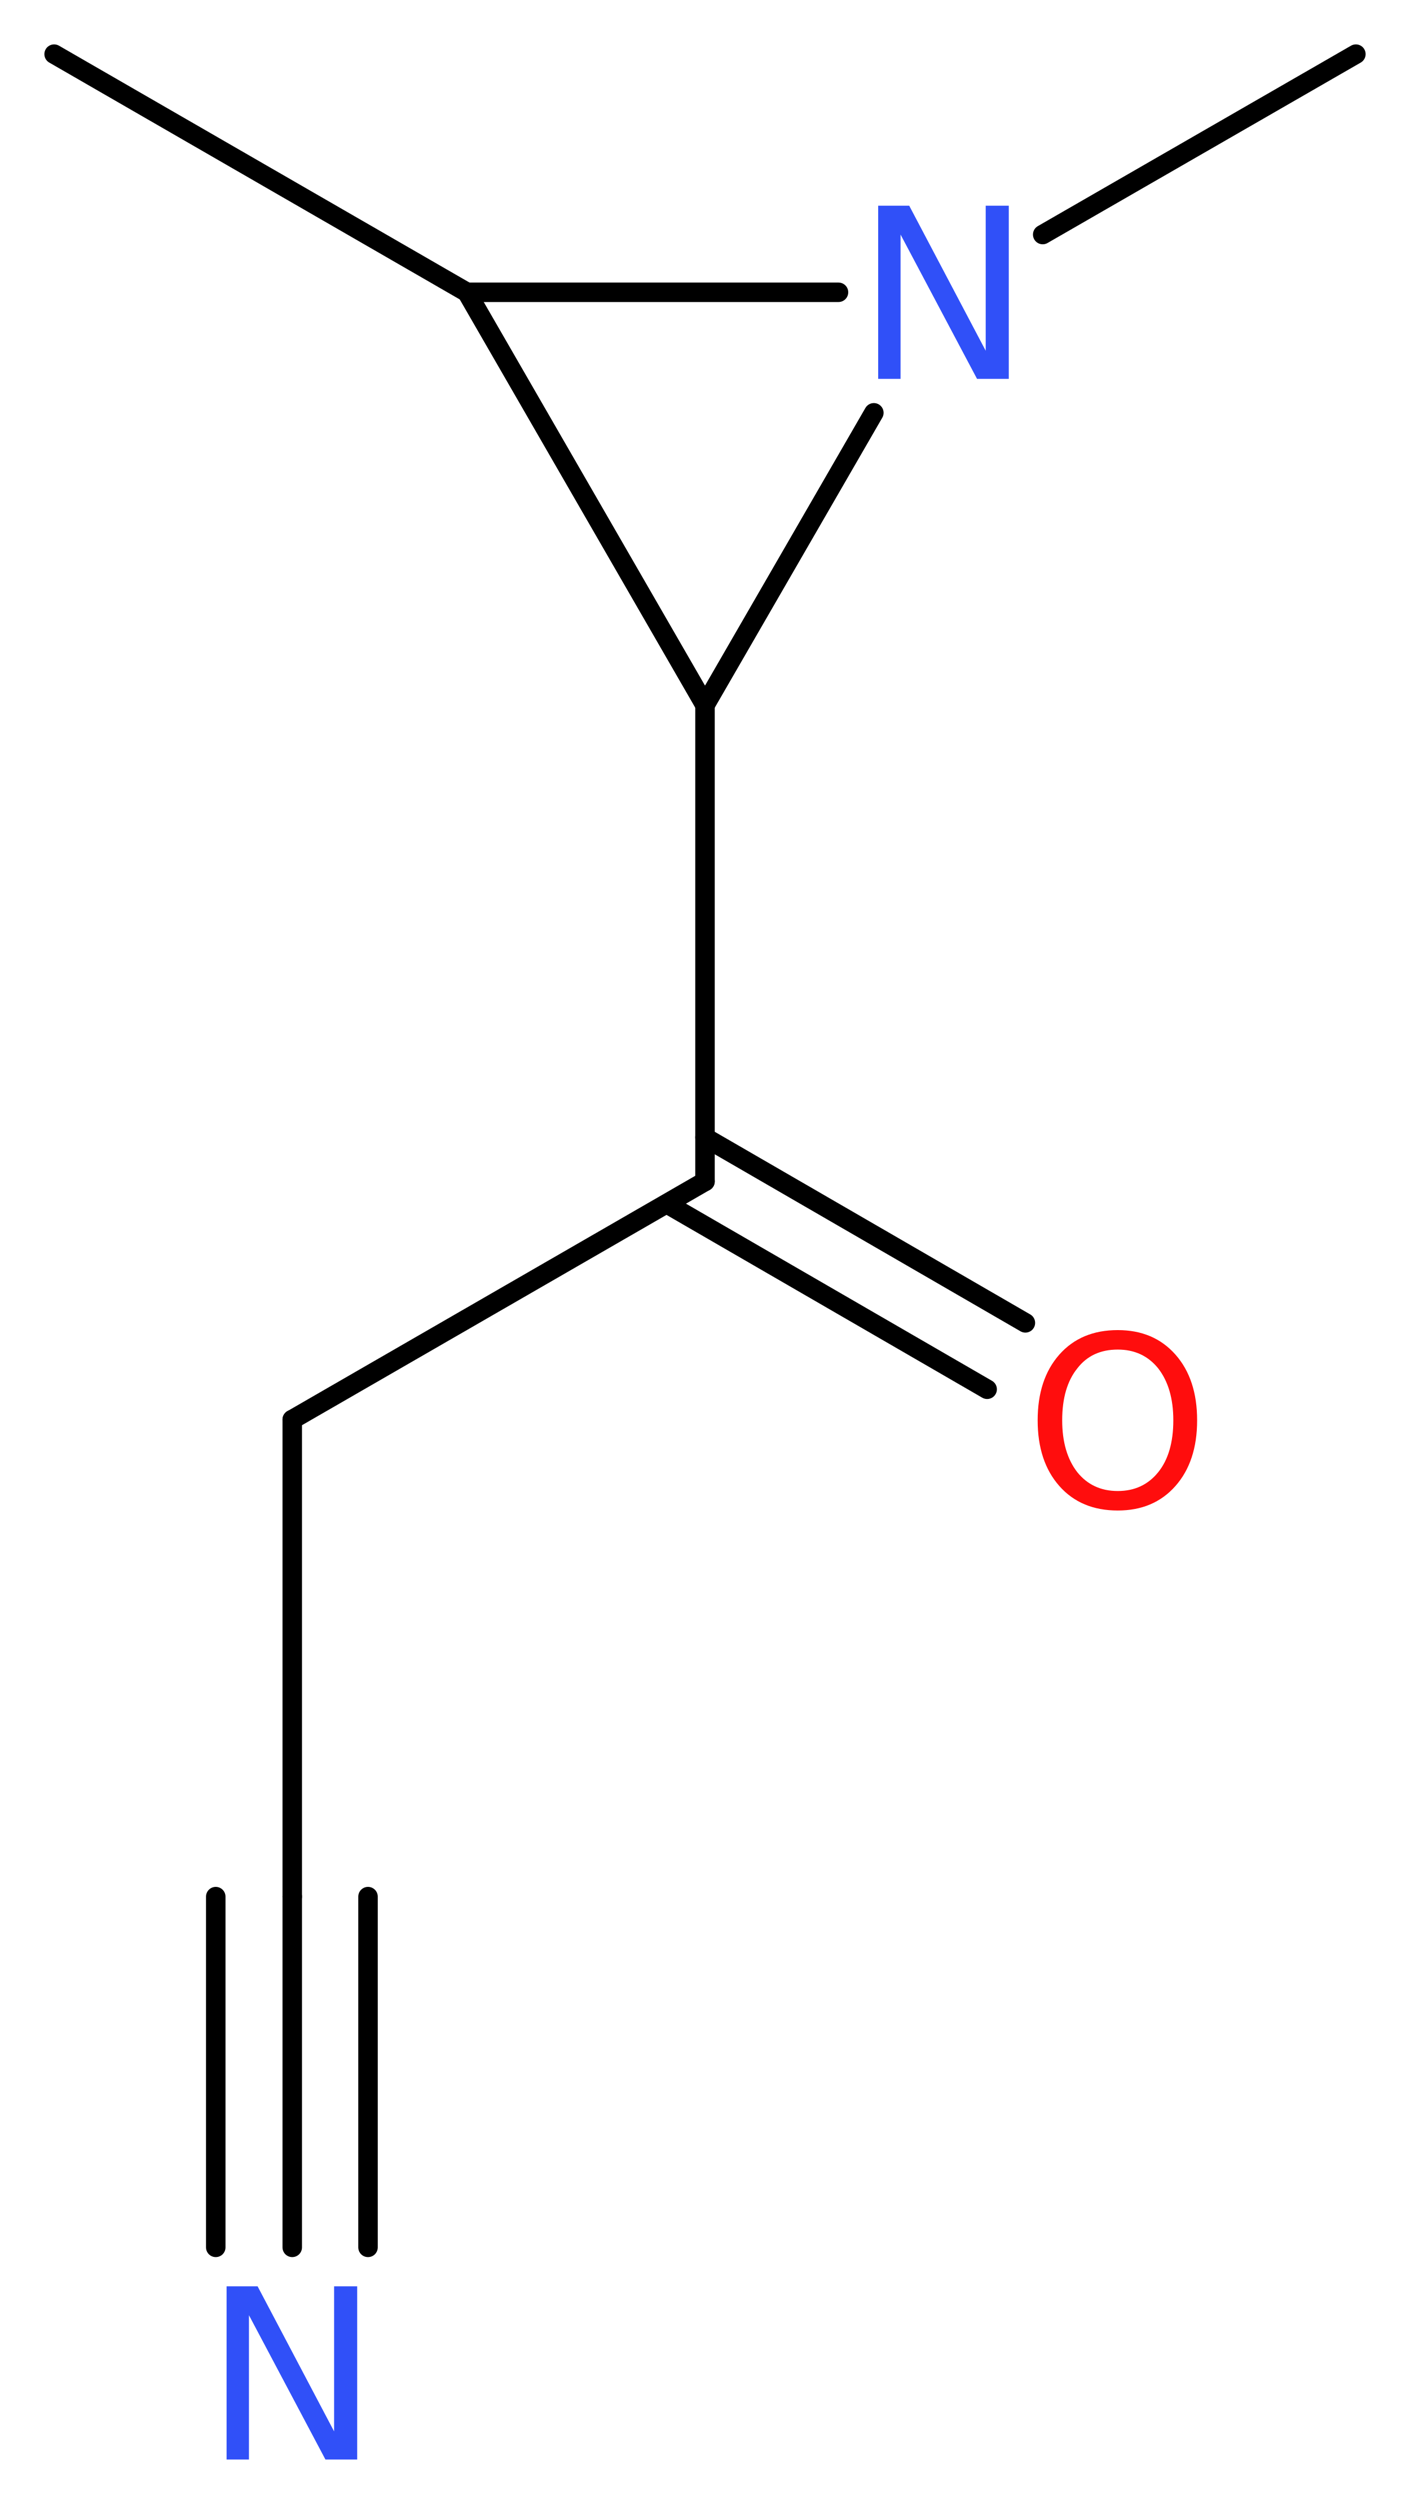 <?xml version='1.0' encoding='UTF-8'?>
<!DOCTYPE svg PUBLIC "-//W3C//DTD SVG 1.1//EN" "http://www.w3.org/Graphics/SVG/1.1/DTD/svg11.dtd">
<svg version='1.2' xmlns='http://www.w3.org/2000/svg' xmlns:xlink='http://www.w3.org/1999/xlink' width='19.54mm' height='34.64mm' viewBox='0 0 19.54 34.64'>
  <desc>Generated by the Chemistry Development Kit (http://github.com/cdk)</desc>
  <g stroke-linecap='round' stroke-linejoin='round' stroke='#000000' stroke-width='.27' fill='#3050F8'>
    <rect x='.0' y='.0' width='20.0' height='35.0' fill='#FFFFFF' stroke='none'/>
    <g id='mol1' class='mol'>
      <line id='mol1bnd1' class='bond' x1='.75' y1='.75' x2='6.47' y2='4.05'/>
      <line id='mol1bnd2' class='bond' x1='6.47' y1='4.05' x2='9.77' y2='9.77'/>
      <line id='mol1bnd3' class='bond' x1='9.77' y1='9.77' x2='9.77' y2='16.37'/>
      <g id='mol1bnd4' class='bond'>
        <line x1='9.77' y1='15.76' x2='14.21' y2='18.33'/>
        <line x1='9.24' y1='16.68' x2='13.68' y2='19.25'/>
      </g>
      <line id='mol1bnd5' class='bond' x1='9.77' y1='16.37' x2='4.05' y2='19.67'/>
      <line id='mol1bnd6' class='bond' x1='4.05' y1='19.67' x2='4.05' y2='26.28'/>
      <g id='mol1bnd7' class='bond'>
        <line x1='4.05' y1='26.28' x2='4.05' y2='31.14'/>
        <line x1='5.1' y1='26.28' x2='5.1' y2='31.14'/>
        <line x1='2.99' y1='26.28' x2='2.99' y2='31.14'/>
      </g>
      <line id='mol1bnd8' class='bond' x1='9.77' y1='9.77' x2='12.11' y2='5.72'/>
      <line id='mol1bnd9' class='bond' x1='6.47' y1='4.05' x2='11.62' y2='4.05'/>
      <line id='mol1bnd10' class='bond' x1='14.45' y1='3.25' x2='18.79' y2='.75'/>
      <path id='mol1atm5' class='atom' d='M15.49 18.7q-.36 .0 -.56 .26q-.21 .26 -.21 .72q.0 .45 .21 .72q.21 .26 .56 .26q.35 .0 .56 -.26q.21 -.26 .21 -.72q.0 -.45 -.21 -.72q-.21 -.26 -.56 -.26zM15.49 18.43q.5 .0 .8 .34q.3 .34 .3 .91q.0 .57 -.3 .91q-.3 .34 -.8 .34q-.51 .0 -.81 -.34q-.3 -.34 -.3 -.91q.0 -.57 .3 -.91q.3 -.34 .81 -.34z' stroke='none' fill='#FF0D0D'/>
      <path id='mol1atm8' class='atom' d='M3.14 31.68h.43l1.06 2.01v-2.01h.32v2.4h-.44l-1.06 -2.0v2.0h-.31v-2.4z' stroke='none'/>
      <path id='mol1atm9' class='atom' d='M12.17 2.85h.43l1.06 2.01v-2.01h.32v2.4h-.44l-1.06 -2.0v2.0h-.31v-2.4z' stroke='none'/>
    </g>
  </g>
</svg>
